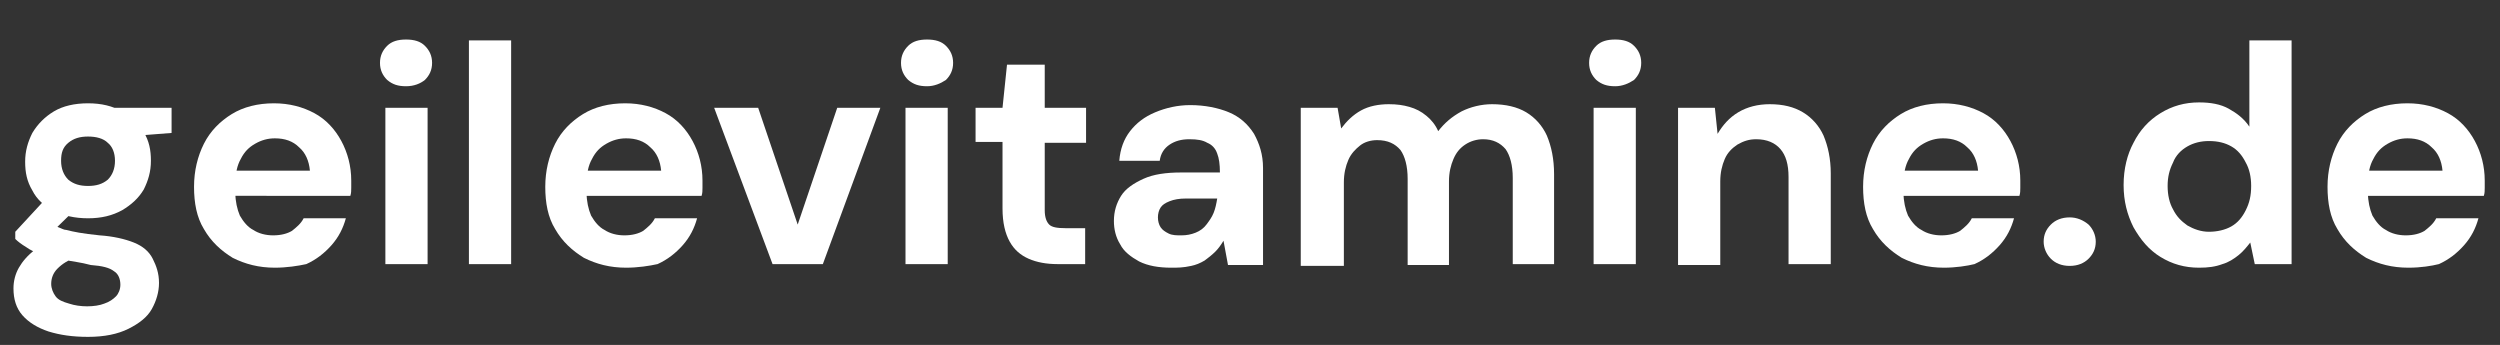 <svg xml:space="preserve" style="enable-background:new 0 0 278.3 38.4;" viewBox="0 0 278.3 38.4" y="0px" x="0px" xmlns:xlink="http://www.w3.org/1999/xlink" xmlns="http://www.w3.org/2000/svg" id="Ebene_1" version="1.1">
<rect x="0" y="0" width="278.3" height="38.4" fill="#333333" stroke="none"/>
<style type="text/css">
	.st0{fill:#FFFFFF;}
</style>
<g>
	<path d="M9.8,37.5c-1.7,0-3.1-0.2-4.4-0.6c-1.2-0.4-2.2-1-2.9-1.8s-1-1.8-1-3c0-0.8,0.2-1.6,0.6-2.3
		c0.4-0.7,1-1.4,1.8-2s1.8-1.1,3-1.5l1.8,2.3c-1.1,0.3-1.8,0.8-2.3,1.3S5.7,31,5.7,31.6c0,0.5,0.2,1,0.5,1.4s0.8,0.6,1.5,0.8
		c0.6,0.2,1.3,0.3,2,0.3s1.4-0.1,1.9-0.3c0.6-0.2,1-0.5,1.3-0.8s0.5-0.8,0.5-1.3c0-0.6-0.2-1.2-0.7-1.5c-0.5-0.4-1.3-0.6-2.6-0.7
		C9,29.2,8,29.1,7,28.9c-0.9-0.2-1.7-0.4-2.4-0.6s-1.3-0.5-1.7-0.8c-0.5-0.3-0.9-0.6-1.2-0.9v-0.8l3.7-4l3.4,1.1l-4.4,4.3l1.3-2.3
		C6,25,6.2,25.2,6.5,25.3c0.3,0.1,0.6,0.3,0.9,0.3c0.4,0.1,0.8,0.2,1.4,0.3c0.6,0.1,1.3,0.2,2.3,0.3c1.5,0.1,2.8,0.4,3.8,0.8
		s1.7,1,2.1,1.8s0.7,1.6,0.7,2.7c0,1-0.3,2-0.8,2.9s-1.4,1.6-2.6,2.2S11.6,37.5,9.8,37.5z M9.8,24.3c-1.5,0-2.7-0.3-3.8-0.8
		c-1.1-0.6-1.9-1.3-2.4-2.3c-0.6-1-0.8-2-0.8-3.2s0.3-2.2,0.8-3.2C4.2,13.8,5,13,6,12.4s2.3-0.9,3.8-0.9s2.7,0.3,3.8,0.9
		c1,0.6,1.9,1.3,2.4,2.3c0.6,1,0.8,2,0.8,3.2s-0.3,2.2-0.8,3.2c-0.6,1-1.4,1.7-2.4,2.3C12.5,24,11.3,24.3,9.8,24.3z M9.8,20.7
		c0.9,0,1.6-0.2,2.2-0.7c0.5-0.5,0.8-1.2,0.8-2.1s-0.3-1.6-0.8-2c-0.5-0.5-1.3-0.7-2.2-0.7s-1.6,0.2-2.2,0.7s-0.8,1.1-0.8,2
		s0.3,1.6,0.8,2.1C8.2,20.5,8.9,20.7,9.8,20.7z M12.7,15.3L11.9,12h7.2v2.8L12.7,15.3z" class="st0"></path>
	<path d="M30.6,29.8c-1.8,0-3.3-0.4-4.7-1.1c-1.3-0.8-2.4-1.8-3.2-3.2c-0.8-1.3-1.1-2.9-1.1-4.7s0.4-3.4,1.1-4.8
		s1.8-2.5,3.1-3.3c1.3-0.8,2.9-1.2,4.7-1.2c1.7,0,3.2,0.4,4.5,1.1s2.3,1.8,3,3.1s1.1,2.8,1.1,4.4c0,0.2,0,0.5,0,0.8s0,0.6-0.1,0.9
		H25V19h9.5c-0.1-1.1-0.5-2-1.2-2.6c-0.7-0.7-1.6-1-2.7-1c-0.8,0-1.5,0.2-2.2,0.6c-0.7,0.4-1.2,0.9-1.6,1.7
		c-0.4,0.7-0.6,1.6-0.6,2.8v1c0,0.9,0.2,1.8,0.5,2.5c0.4,0.7,0.9,1.3,1.5,1.6c0.6,0.4,1.4,0.6,2.2,0.6c0.9,0,1.6-0.2,2.1-0.5
		c0.5-0.4,1-0.8,1.3-1.4h4.7c-0.3,1.1-0.8,2.1-1.6,3s-1.7,1.6-2.8,2.1C33.2,29.6,31.9,29.8,30.6,29.8z" class="st0"></path>
	<path d="M45.2,9.6c-0.9,0-1.5-0.2-2.1-0.7c-0.5-0.5-0.8-1.1-0.8-1.9s0.3-1.4,0.8-1.9s1.2-0.7,2.1-0.7s1.6,0.2,2.1,0.7
		s0.8,1.1,0.8,1.9s-0.3,1.4-0.8,1.9C46.8,9.3,46.1,9.6,45.2,9.6z M42.9,29.4V12h4.7v17.4H42.9z" class="st0"></path>
	<path d="M52.2,29.4V4.5h4.7v24.9H52.2z" class="st0"></path>
	<path d="M69.7,29.8c-1.8,0-3.3-0.4-4.7-1.1c-1.3-0.8-2.4-1.8-3.2-3.2c-0.8-1.3-1.1-2.9-1.1-4.7s0.4-3.4,1.1-4.8
		s1.8-2.5,3.1-3.3s2.9-1.2,4.7-1.2c1.7,0,3.2,0.4,4.5,1.1s2.3,1.8,3,3.1s1.1,2.8,1.1,4.4c0,0.2,0,0.5,0,0.8s0,0.6-0.1,0.9h-14V19
		h9.5c-0.1-1.1-0.5-2-1.2-2.6c-0.7-0.7-1.6-1-2.7-1c-0.8,0-1.5,0.2-2.2,0.6c-0.7,0.4-1.2,0.9-1.6,1.7c-0.4,0.7-0.6,1.6-0.6,2.8v1
		c0,0.9,0.2,1.8,0.5,2.5c0.4,0.7,0.9,1.3,1.5,1.6c0.6,0.4,1.4,0.6,2.2,0.6c0.9,0,1.6-0.2,2.1-0.5c0.5-0.4,1-0.8,1.3-1.4h4.7
		c-0.3,1.1-0.8,2.1-1.6,3c-0.8,0.9-1.7,1.6-2.8,2.1C72.3,29.6,71,29.8,69.7,29.8z" class="st0"></path>
	<path d="M86,29.4L79.5,12h4.9l4.4,13l4.4-13H98l-6.4,17.4H86z" class="st0"></path>
	<path d="M103.2,9.6c-0.9,0-1.5-0.2-2.1-0.7c-0.5-0.5-0.8-1.1-0.8-1.9s0.3-1.4,0.8-1.9s1.2-0.7,2.1-0.7s1.6,0.2,2.1,0.7
		s0.8,1.1,0.8,1.9s-0.3,1.4-0.8,1.9C104.7,9.3,104,9.6,103.2,9.6z M100.8,29.4V12h4.7v17.4H100.8z" class="st0"></path>
	<path d="M117.7,29.4c-1.2,0-2.3-0.2-3.2-0.6c-0.9-0.4-1.6-1-2.1-1.9s-0.8-2.1-0.8-3.7v-7.4h-3V12h3l0.5-4.8h4.2V12h4.6
		v3.9h-4.6v7.5c0,0.8,0.2,1.3,0.5,1.6c0.3,0.3,0.9,0.4,1.8,0.4h2.2v4H117.7z" class="st0"></path>
	<path d="M130.4,29.8c-1.4,0-2.6-0.2-3.6-0.7c-0.9-0.5-1.7-1.1-2.1-1.9c-0.5-0.8-0.7-1.7-0.7-2.6c0-1.1,0.3-2,0.8-2.8
		s1.4-1.4,2.5-1.9c1.1-0.5,2.5-0.7,4.2-0.7h4.3c0-0.9-0.1-1.6-0.3-2.1c-0.2-0.6-0.6-1-1.1-1.2c-0.5-0.3-1.1-0.4-2-0.4
		s-1.6,0.2-2.2,0.6c-0.6,0.4-1,1-1.1,1.8h-4.5c0.1-1.3,0.5-2.4,1.2-3.3c0.7-0.9,1.6-1.6,2.8-2.1c1.2-0.5,2.5-0.8,3.9-0.8
		c1.6,0,3.1,0.3,4.3,0.8s2.1,1.3,2.8,2.4c0.6,1.1,1,2.3,1,3.8v10.8h-3.9l-0.5-2.7c-0.3,0.5-0.6,0.9-0.9,1.2c-0.4,0.4-0.8,0.7-1.2,1
		c-0.5,0.3-1,0.5-1.5,0.6C131.7,29.8,131.1,29.8,130.4,29.8z M131.5,26.2c0.6,0,1.1-0.1,1.6-0.3c0.5-0.2,0.9-0.5,1.2-0.9
		s0.6-0.8,0.8-1.3s0.3-1,0.4-1.6l0,0H132c-0.7,0-1.3,0.1-1.8,0.3c-0.5,0.2-0.8,0.4-1,0.7c-0.2,0.3-0.3,0.7-0.3,1.1s0.1,0.8,0.3,1.1
		c0.2,0.3,0.5,0.5,0.9,0.7C130.5,26.2,131,26.2,131.5,26.2z" class="st0"></path>
	<path d="M144.8,29.4V12h4.1l0.4,2.3c0.6-0.8,1.3-1.5,2.2-2s2-0.7,3.1-0.7c0.9,0,1.6,0.1,2.3,0.3s1.3,0.5,1.9,1
		c0.5,0.4,1,1,1.3,1.7c0.7-0.9,1.5-1.6,2.6-2.2c1-0.5,2.2-0.8,3.4-0.8c1.5,0,2.8,0.3,3.8,0.9c1,0.6,1.8,1.5,2.3,2.6
		c0.5,1.2,0.8,2.6,0.8,4.3v10h-4.6v-9.6c0-1.4-0.3-2.5-0.8-3.2c-0.6-0.7-1.4-1.1-2.5-1.1c-0.7,0-1.4,0.2-2,0.6
		c-0.6,0.4-1,0.9-1.3,1.6s-0.5,1.5-0.5,2.5v9.3h-4.6v-9.6c0-1.4-0.3-2.5-0.8-3.2c-0.6-0.7-1.4-1.1-2.6-1.1c-0.7,0-1.4,0.2-1.9,0.6
		c-0.5,0.4-1,0.9-1.3,1.6s-0.5,1.5-0.5,2.5v9.3h-4.8L144.8,29.4L144.8,29.4z" class="st0"></path>
	<path d="M179.8,9.6c-0.9,0-1.5-0.2-2.1-0.7c-0.5-0.5-0.8-1.1-0.8-1.9s0.3-1.4,0.8-1.9s1.2-0.7,2.1-0.7s1.6,0.2,2.1,0.7
		s0.8,1.1,0.8,1.9s-0.3,1.4-0.8,1.9C181.3,9.3,180.6,9.6,179.8,9.6z M177.4,29.4V12h4.7v17.4H177.4z" class="st0"></path>
	<path d="M186.8,29.4V12h4.1l0.3,2.9c0.6-1,1.3-1.8,2.3-2.4c1-0.6,2.2-0.9,3.5-0.9c1.5,0,2.7,0.3,3.7,0.9
		c1,0.6,1.8,1.5,2.3,2.6c0.5,1.2,0.8,2.6,0.8,4.2v10.1h-4.7v-9.7c0-1.4-0.3-2.4-0.9-3.1c-0.6-0.7-1.5-1.1-2.7-1.1
		c-0.8,0-1.4,0.2-2.1,0.6c-0.6,0.4-1.1,0.9-1.4,1.6c-0.3,0.7-0.5,1.5-0.5,2.5v9.3h-4.7L186.8,29.4L186.8,29.4z" class="st0"></path>
	<path d="M216.4,29.8c-1.8,0-3.3-0.4-4.7-1.1c-1.3-0.8-2.4-1.8-3.2-3.2c-0.8-1.3-1.1-2.9-1.1-4.7s0.4-3.4,1.1-4.8
		s1.8-2.5,3.1-3.3s2.9-1.2,4.7-1.2c1.7,0,3.2,0.4,4.5,1.1s2.3,1.8,3,3.1s1.1,2.8,1.1,4.4c0,0.2,0,0.5,0,0.8s0,0.6-0.1,0.9h-14.1V19
		h9.5c-0.1-1.1-0.5-2-1.2-2.6c-0.7-0.7-1.6-1-2.7-1c-0.8,0-1.5,0.2-2.2,0.6c-0.7,0.4-1.2,0.9-1.6,1.7c-0.4,0.7-0.6,1.6-0.6,2.8v1
		c0,0.9,0.2,1.8,0.5,2.5c0.4,0.7,0.9,1.3,1.5,1.6c0.6,0.4,1.4,0.6,2.2,0.6c0.9,0,1.6-0.2,2.1-0.5c0.5-0.4,1-0.8,1.3-1.4h4.7
		c-0.3,1.1-0.8,2.1-1.6,3s-1.7,1.6-2.8,2.1C219,29.6,217.7,29.8,216.4,29.8z" class="st0"></path>
	<path d="M230.4,29.6c-0.9,0-1.6-0.3-2.1-0.8s-0.8-1.2-0.8-1.9c0-0.8,0.3-1.4,0.8-1.9s1.2-0.8,2.1-0.8
		c0.8,0,1.5,0.3,2.1,0.8c0.5,0.5,0.8,1.2,0.8,1.9c0,0.8-0.3,1.4-0.8,1.9C232,29.3,231.3,29.6,230.4,29.6z" class="st0"></path>
	<path d="M244.8,29.8c-1.6,0-3-0.4-4.3-1.2c-1.3-0.8-2.2-1.9-3-3.3c-0.7-1.4-1.1-2.9-1.1-4.7c0-1.8,0.4-3.4,1.1-4.7
		c0.7-1.4,1.7-2.5,3-3.3s2.7-1.2,4.3-1.2c1.3,0,2.4,0.2,3.3,0.7c0.9,0.5,1.7,1.1,2.3,2V4.5h4.7v24.9H251l-0.5-2.4
		c-0.4,0.5-0.8,1-1.3,1.4s-1.1,0.8-1.8,1C246.6,29.7,245.8,29.8,244.8,29.8z M245.9,25.8c0.9,0,1.8-0.2,2.5-0.6s1.2-1,1.6-1.8
		c0.4-0.8,0.6-1.6,0.6-2.7c0-1-0.2-1.9-0.6-2.6c-0.4-0.8-0.9-1.4-1.6-1.8s-1.5-0.6-2.5-0.6c-0.9,0-1.7,0.2-2.4,0.6
		c-0.7,0.4-1.3,1-1.6,1.8c-0.4,0.8-0.6,1.6-0.6,2.6s0.2,1.9,0.6,2.6c0.4,0.8,0.9,1.3,1.6,1.8C244.2,25.5,245,25.8,245.9,25.8z" class="st0"></path>
	<path d="M268.1,29.8c-1.8,0-3.3-0.4-4.7-1.1c-1.3-0.8-2.4-1.8-3.2-3.2c-0.8-1.3-1.1-2.9-1.1-4.7s0.4-3.4,1.1-4.8
		s1.8-2.5,3.1-3.3c1.3-0.8,2.9-1.2,4.7-1.2c1.7,0,3.2,0.4,4.5,1.1s2.3,1.8,3,3.1s1.1,2.8,1.1,4.4c0,0.2,0,0.5,0,0.8s0,0.6-0.1,0.9
		h-14.1V19h9.5c-0.1-1.1-0.5-2-1.2-2.6c-0.7-0.7-1.6-1-2.7-1c-0.8,0-1.5,0.2-2.2,0.6c-0.7,0.4-1.2,0.9-1.6,1.7
		c-0.4,0.7-0.6,1.6-0.6,2.8v1c0,0.9,0.2,1.8,0.5,2.5c0.4,0.7,0.9,1.3,1.5,1.6c0.6,0.4,1.4,0.6,2.2,0.6c0.9,0,1.6-0.2,2.1-0.5
		c0.5-0.4,1-0.8,1.3-1.4h4.7c-0.3,1.1-0.8,2.1-1.6,3c-0.8,0.9-1.7,1.6-2.8,2.1C270.7,29.6,269.5,29.8,268.1,29.8z" class="st0"></path>
</g>
</svg>
